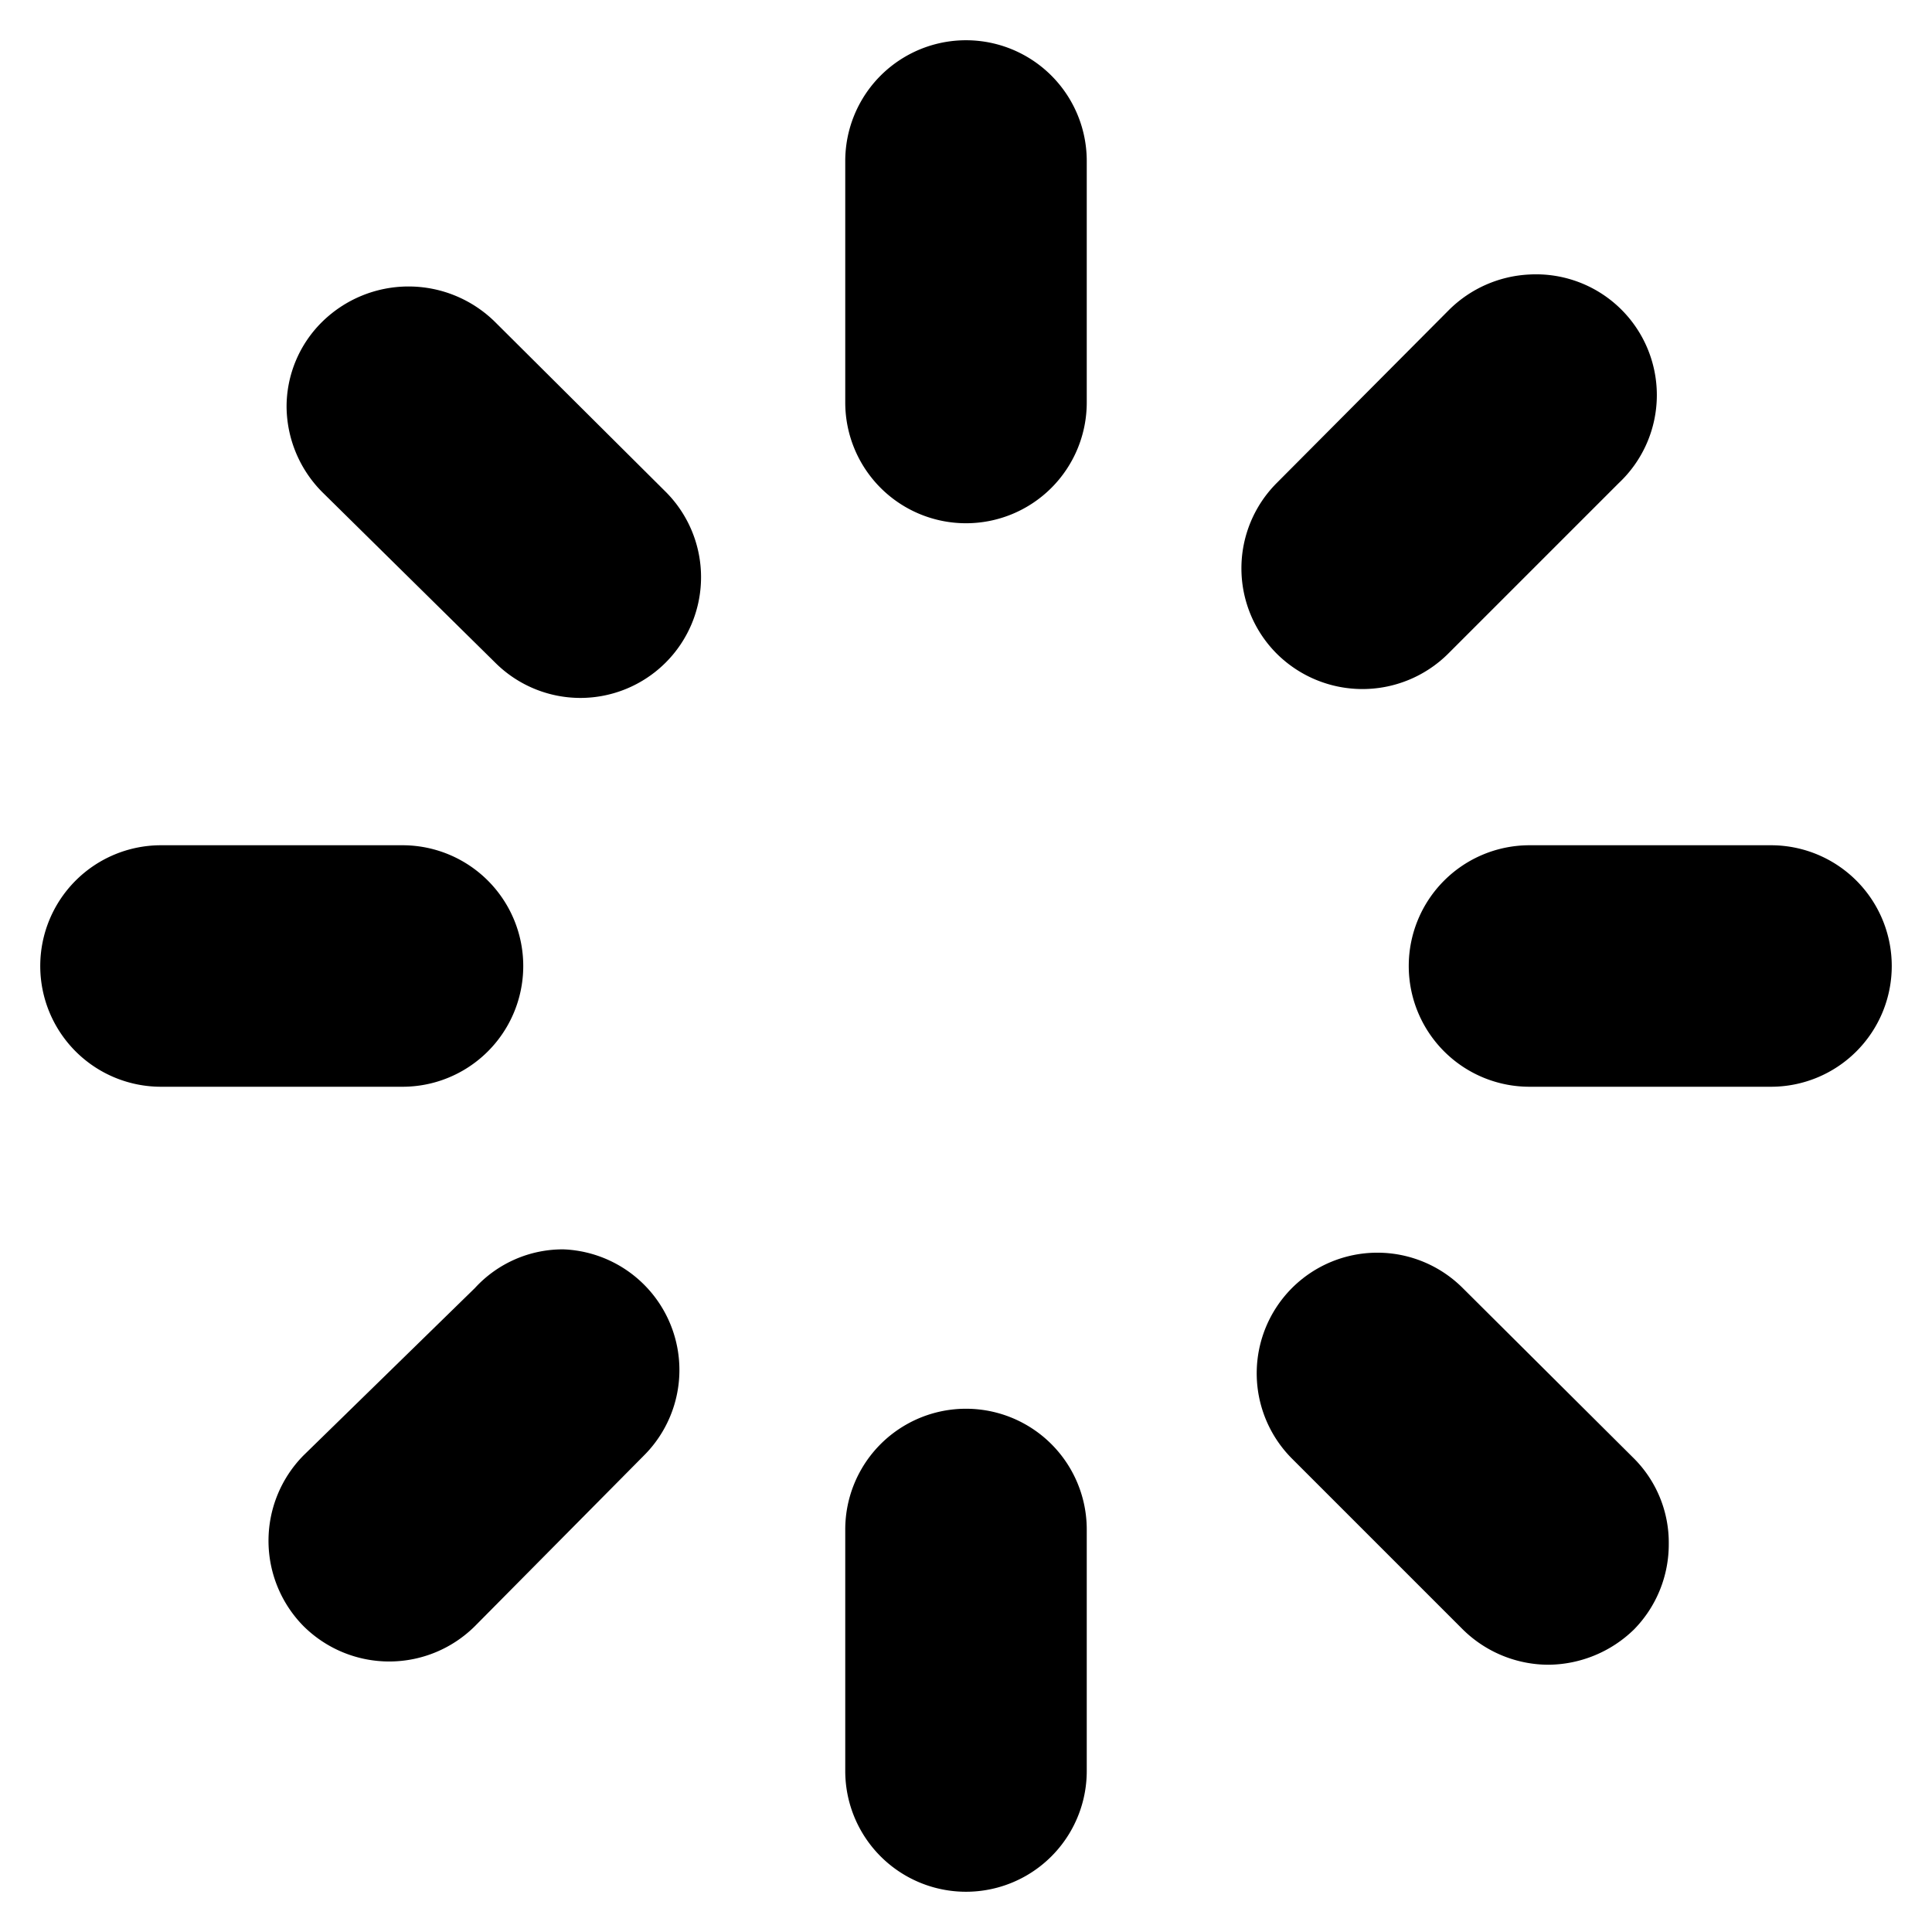 <svg xmlns="http://www.w3.org/2000/svg" viewBox="0 0 24 24" id="Loading--Streamline-Ultimate">
  <desc>
    Loading Streamline Icon: https://streamlinehq.com
  </desc>
  <g id="Loading--Streamline-Ultimate.svg">
    <path d="M12 6.5A1.5 1.5 0 0 0 13.5 5V2a1.5 1.5 0 0 0 -3 0v3A1.5 1.5 0 0 0 12 6.5Z" fill="#000000" stroke-width="1"></path>
    <path d="M8.27 6.11 6.15 4A1.53 1.53 0 0 0 4 4a1.48 1.48 0 0 0 -0.44 1.06A1.52 1.52 0 0 0 4 6.11l2.15 2.12a1.5 1.5 0 0 0 1.06 0.44 1.5 1.5 0 0 0 1.06 -2.56Z" fill="#000000" stroke-width="1"></path>
    <path d="M0.5 12A1.5 1.5 0 0 0 2 13.5h3a1.5 1.5 0 0 0 0 -3H2A1.5 1.5 0 0 0 0.5 12Z" fill="#000000" stroke-width="1"></path>
    <path d="M7 15.52a1.48 1.48 0 0 0 -1.1 0.48l-2.13 2.08a1.51 1.51 0 0 0 0 2.12 1.51 1.51 0 0 0 2.13 0L8 18.08a1.5 1.5 0 0 0 -1 -2.56Z" fill="#000000" stroke-width="1"></path>
    <path d="M10.5 22a1.5 1.5 0 0 0 3 0v-3a1.5 1.5 0 0 0 -3 0Z" fill="#000000" stroke-width="1"></path>
    <path d="M16.05 16a1.5 1.5 0 0 0 0 2.12l2.12 2.12a1.52 1.52 0 0 0 1.06 0.44 1.54 1.54 0 0 0 1.07 -0.44 1.51 1.51 0 0 0 0.43 -1.06 1.48 1.48 0 0 0 -0.44 -1.07L18.17 16a1.5 1.5 0 0 0 -2.12 0Z" fill="#000000" stroke-width="1"></path>
    <path d="M23.5 12a1.5 1.5 0 0 0 -1.5 -1.5h-3a1.5 1.5 0 0 0 -1.5 1.5 1.5 1.5 0 0 0 1.5 1.5h3a1.5 1.5 0 0 0 1.5 -1.5Z" fill="#000000" stroke-width="1"></path>
    <path d="M19 3.41a1.52 1.52 0 0 0 -1 0.44L15.86 6a1.5 1.5 0 0 0 0 2.12 1.51 1.51 0 0 0 2.13 0L20.11 6A1.5 1.5 0 0 0 19 3.41Z" fill="#000000" stroke-width="1"></path>
  </g>
</svg>